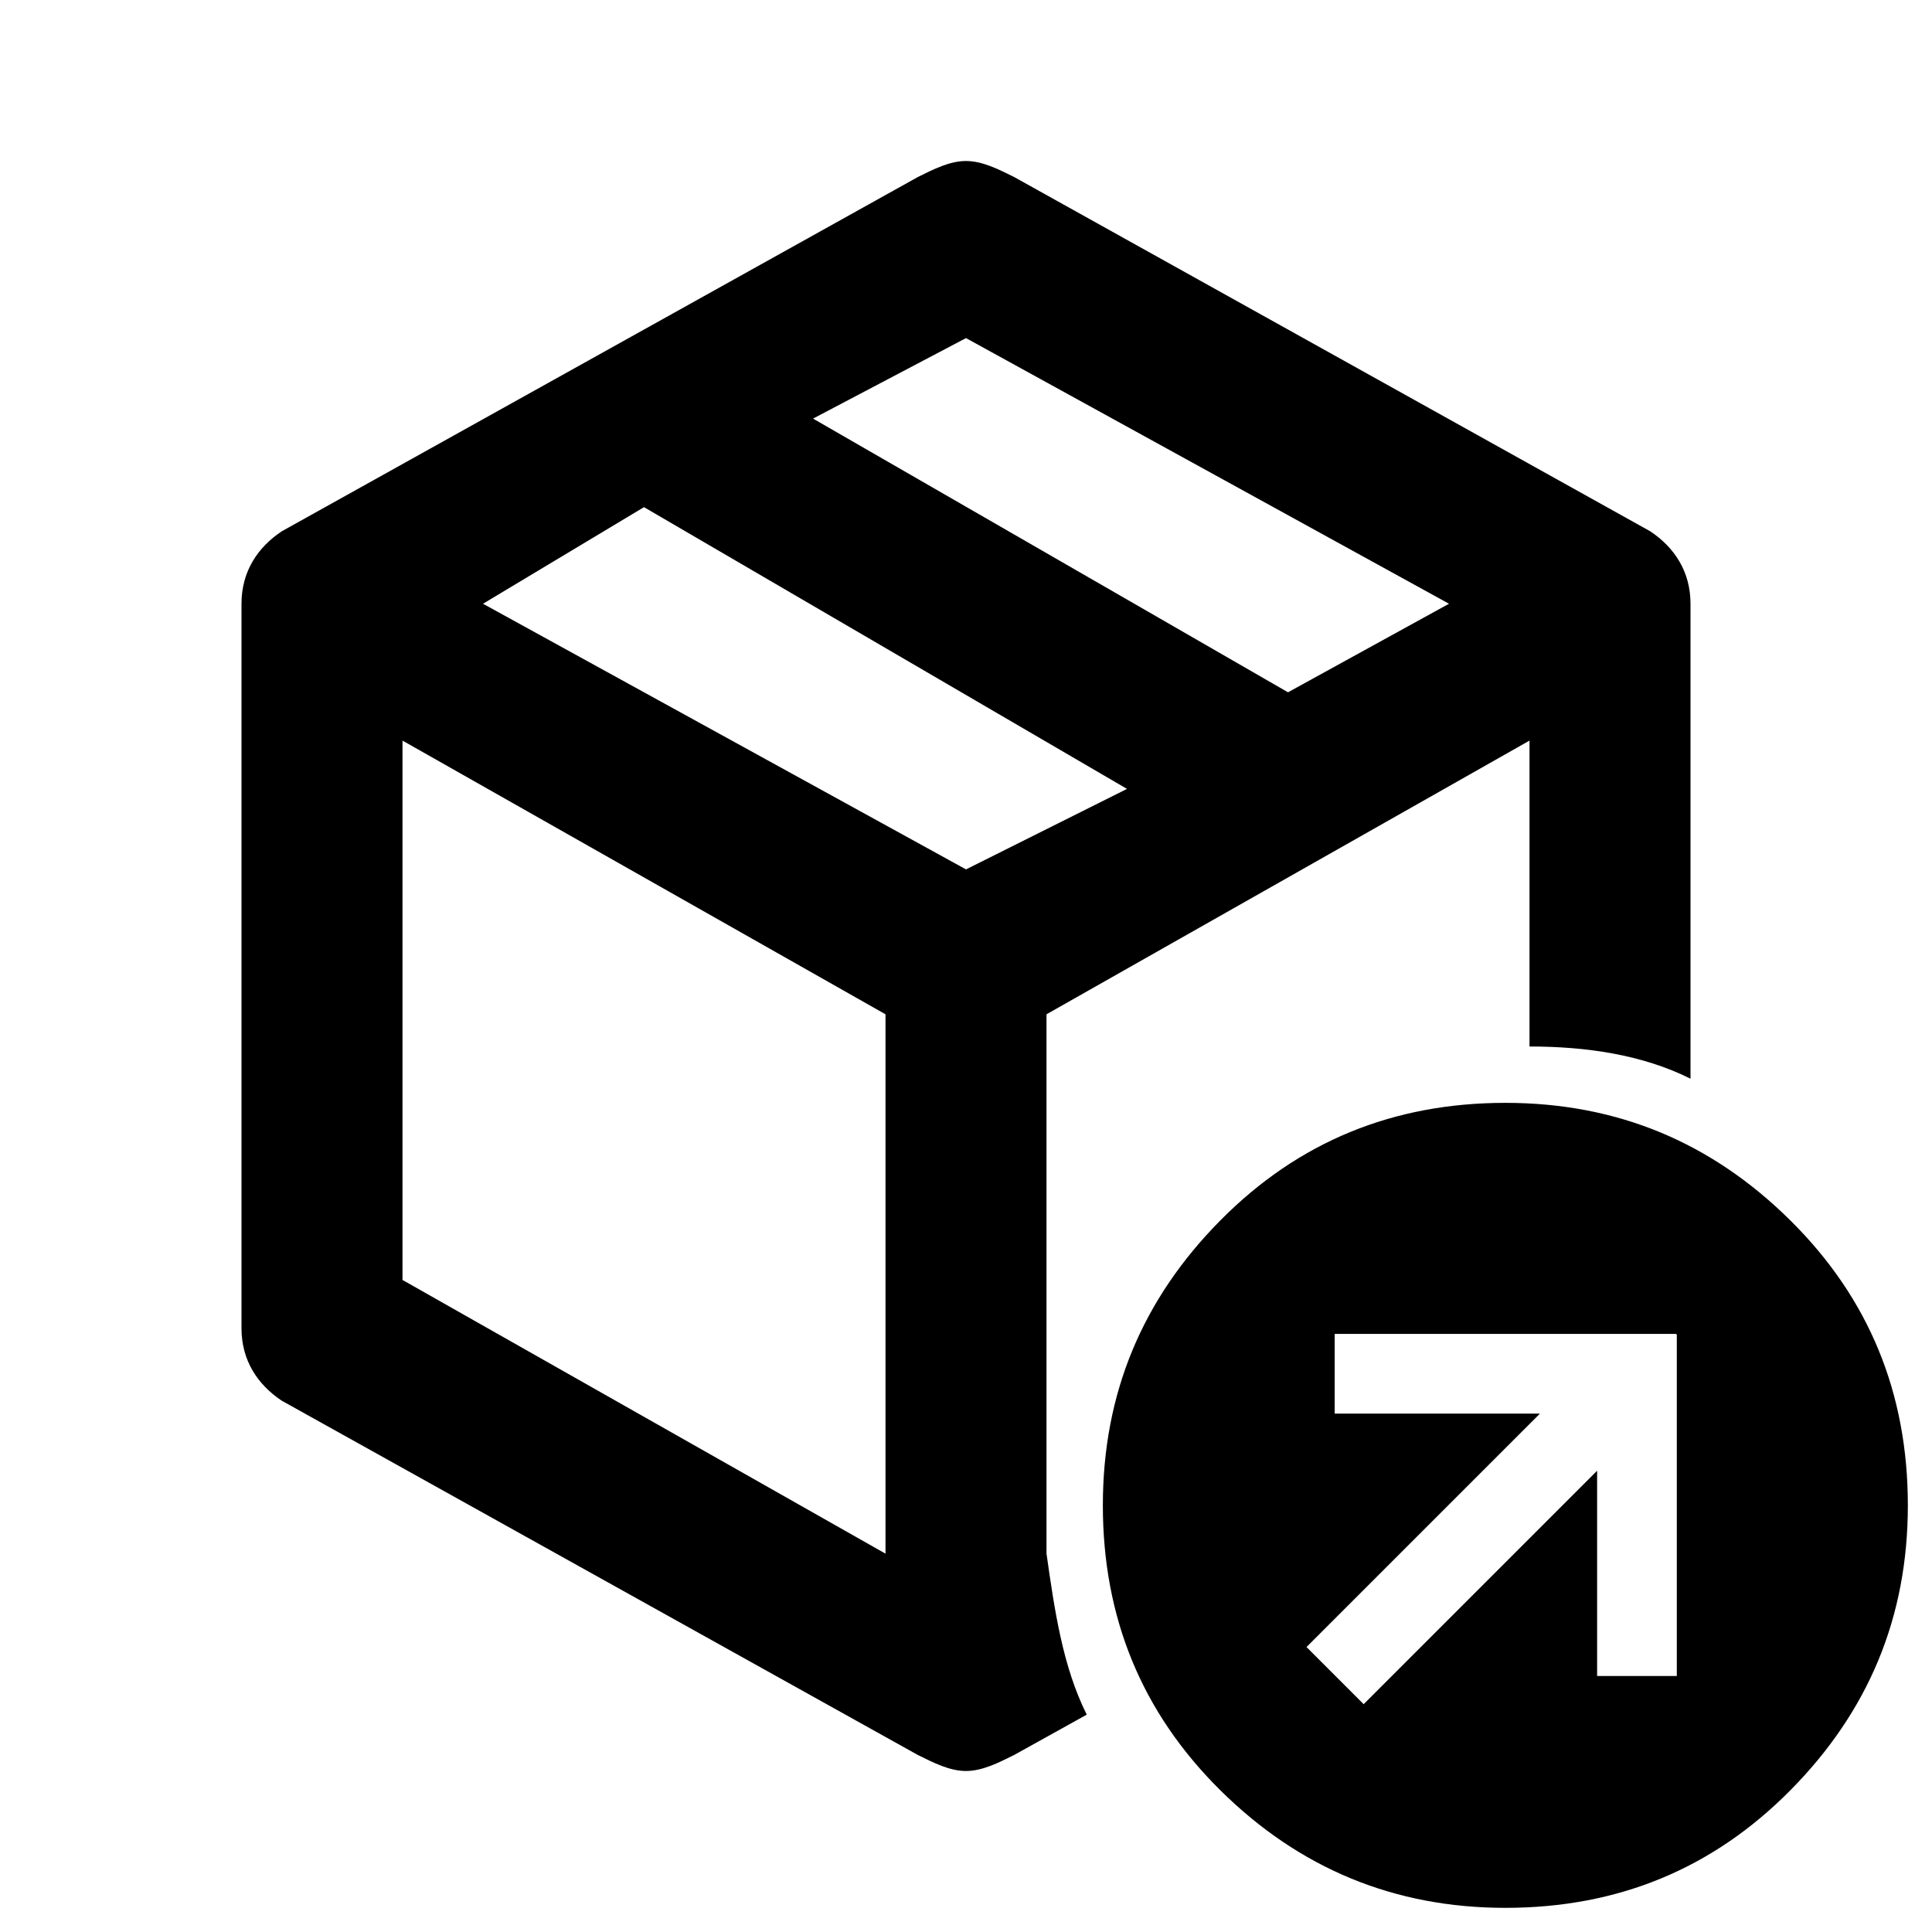 <?xml version="1.0" encoding="UTF-8"?><svg id="Layer_1" xmlns="http://www.w3.org/2000/svg" viewBox="0 0 24 24"><path d="M13,12.6l6-3.4v3.8c.7,0,1.4.1,2,.4v-5.9c0-.4-.2-.7-.5-.9l-7.9-4.4c-.2-.1-.4-.2-.6-.2s-.4.1-.6.2L3.5,6.6c-.3.2-.5.5-.5.9v9c0,.4.2.7.5.9l7.9,4.4c.2.1.4.2.6.2s.4-.1.6-.2l.9-.5c-.3-.6-.4-1.3-.5-2M12,4.2l6,3.3-2,1.1-5.9-3.4,1.9-1M11,19.3l-6-3.4v-6.7l6,3.4v6.7M12,10.8l-6-3.3,2-1.2,6,3.5-2,1M20.82,16.57h-4.24v.99h2.55s-2.9,2.9-2.9,2.9l.71.71,2.9-2.9v2.55h.99v-4.24ZM18.7,23.7c-1.38,0-2.56-.49-3.54-1.46s-1.46-2.15-1.46-3.54.49-2.56,1.46-3.54,2.15-1.46,3.54-1.46,2.56.49,3.54,1.46,1.46,2.15,1.46,3.54-.49,2.56-1.46,3.54-2.15,1.46-3.54,1.46Z"/></svg>